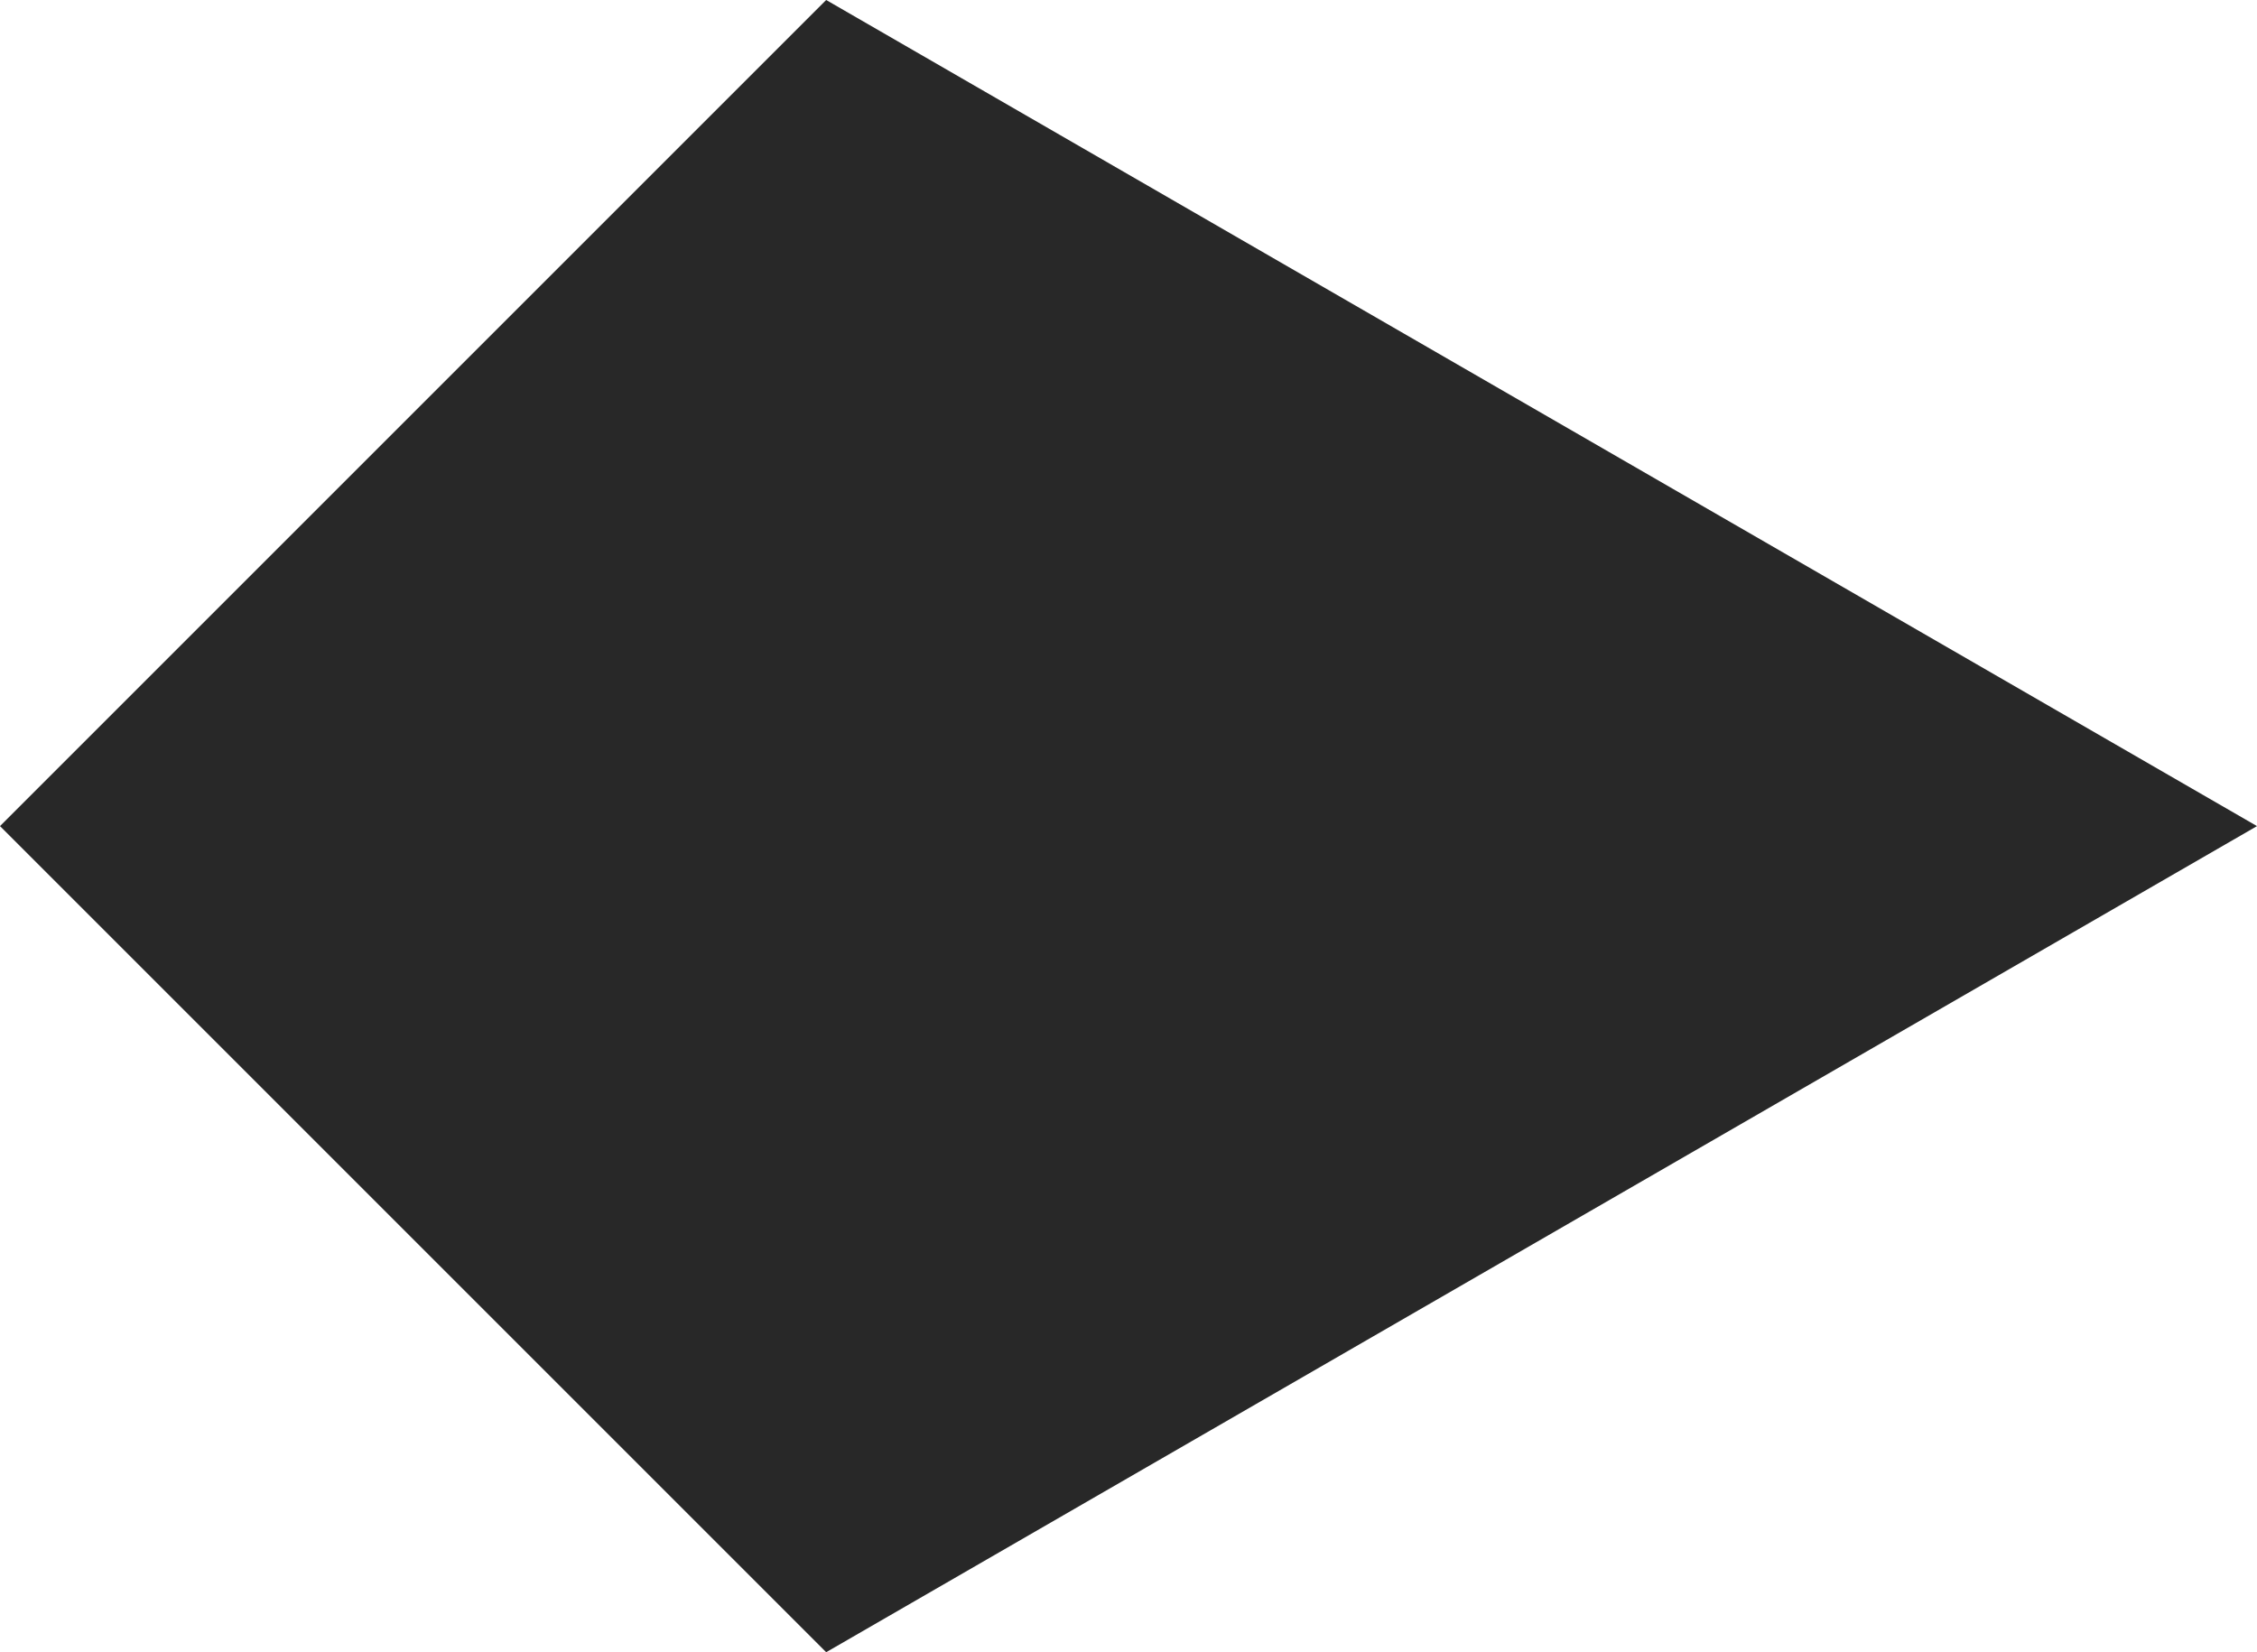 <?xml version="1.0" encoding="utf-8"?>
<!-- Generator: Adobe Illustrator 27.0.0, SVG Export Plug-In . SVG Version: 6.00 Build 0)  -->
<svg version="1.1" id="レイヤー_1" xmlns="http://www.w3.org/2000/svg" xmlns:xlink="http://www.w3.org/1999/xlink" x="0px"
	 y="0px" viewBox="0 0 37.7 27.6" style="enable-background:new 0 0 37.7 27.6;" xml:space="preserve">
<style type="text/css">
	.st0{fill:#282828;}
</style>
<polygon class="st0" points="13.8,27.6 0,13.8 13.8,0 37.7,13.8 "/>
</svg>

